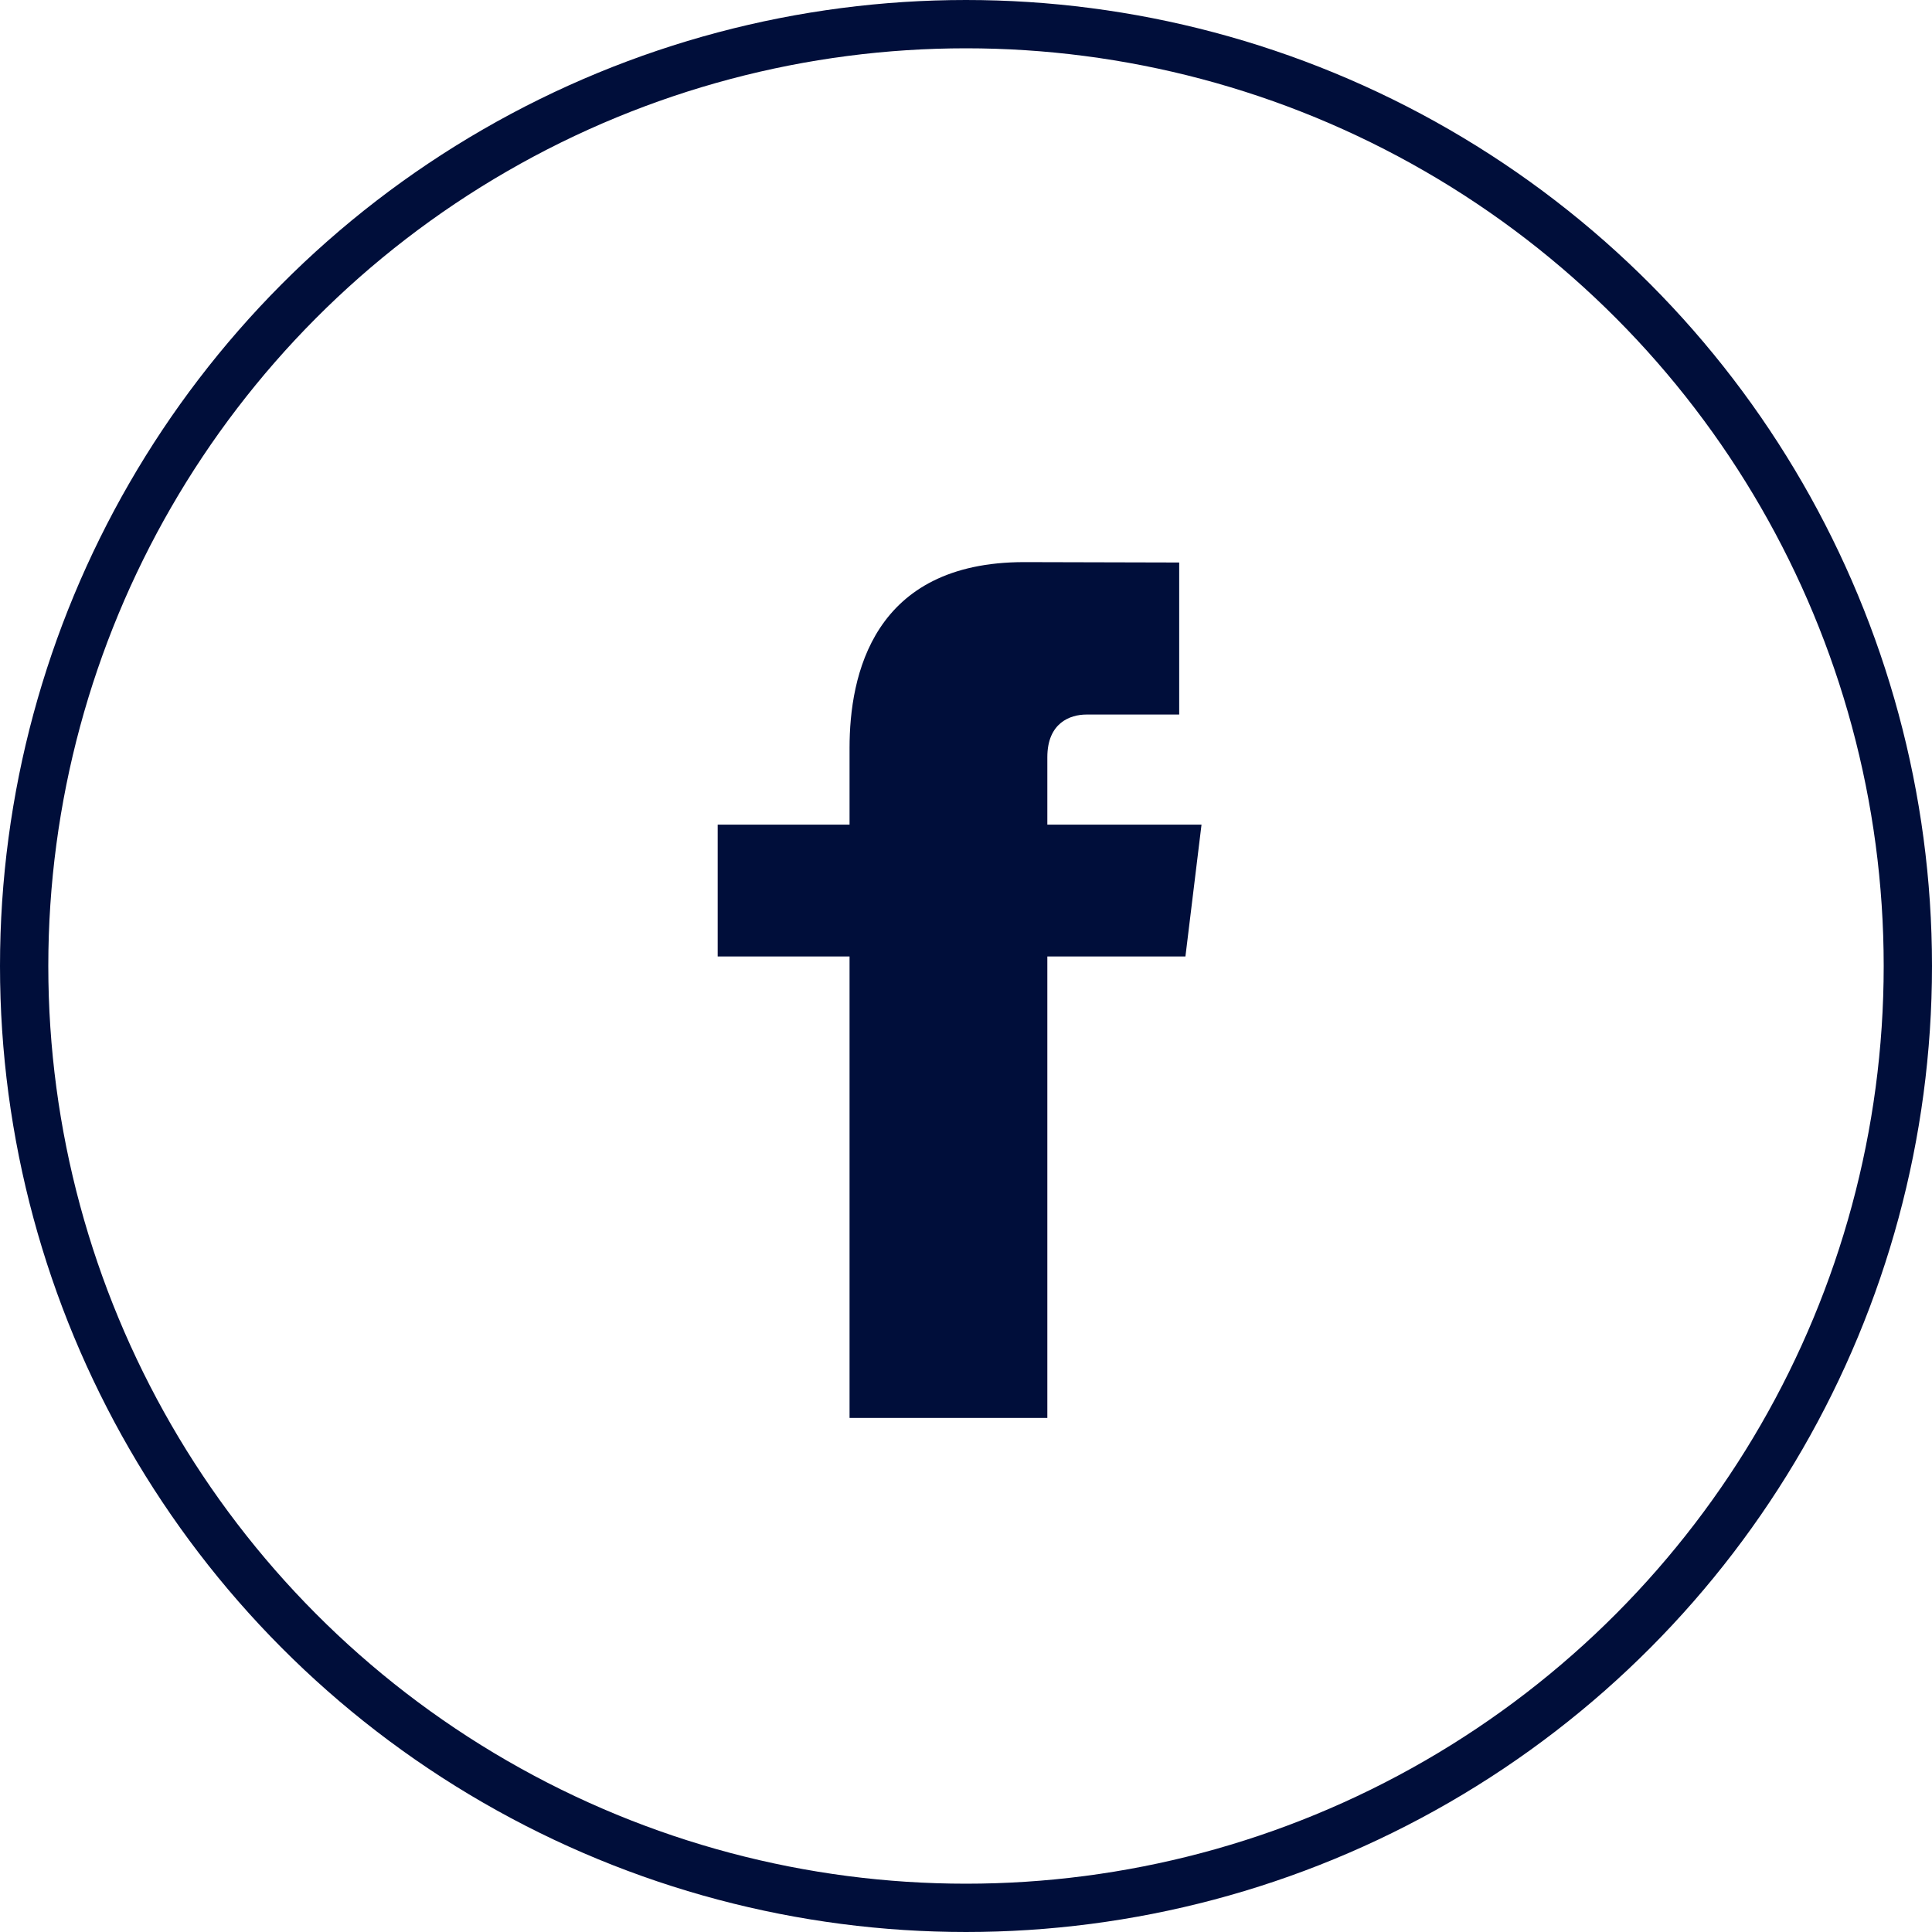 <svg width="40" height="40" viewBox="0 0 40 40" fill="none" xmlns="http://www.w3.org/2000/svg">
<path fill-rule="evenodd" clip-rule="evenodd" d="M24.876 17.073H21.684V15.677C21.684 14.963 22.159 14.794 22.492 14.794H24.414V11.646L21.206 11.638C18.07 11.638 17.589 13.984 17.589 15.484V17.073H14.859V19.803H17.589V29.357H21.684V19.803H24.543L24.876 17.073Z" fill="#000E3A"/>
<circle cx="20" cy="20" r="19.5" stroke="#000E3A"/>
</svg>
